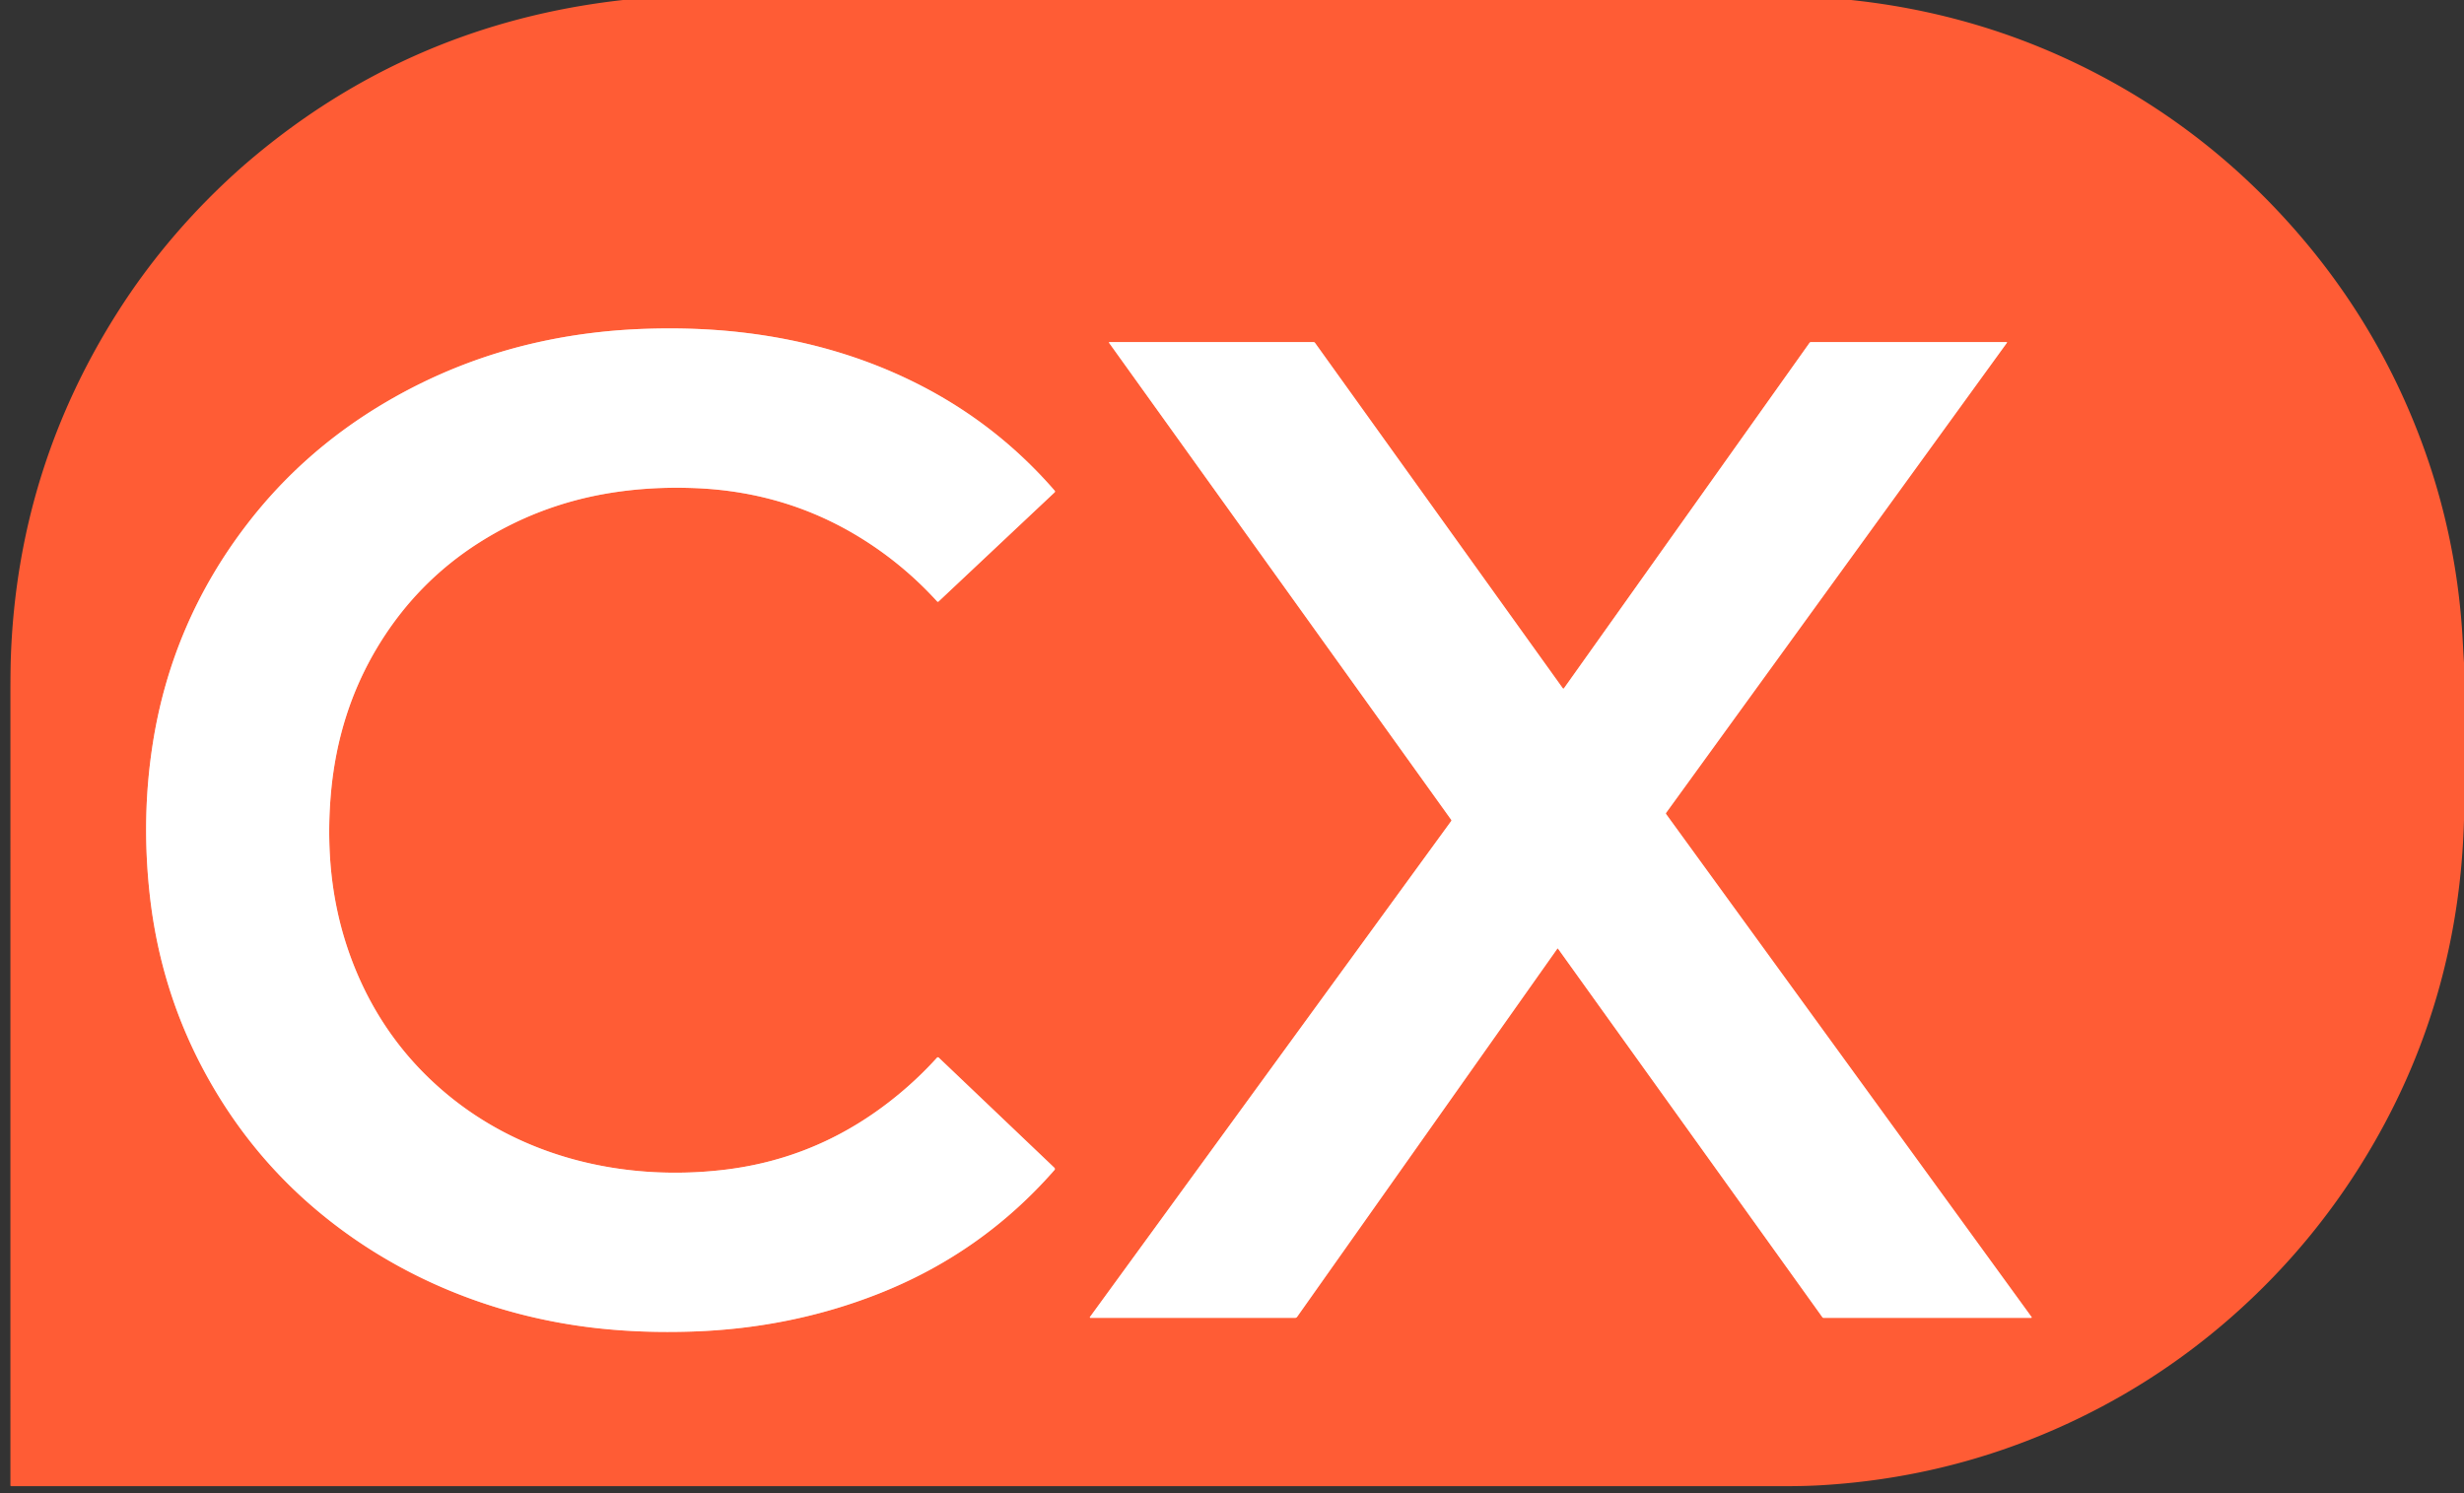 <?xml version="1.0" encoding="UTF-8" standalone="no"?>
<!DOCTYPE svg PUBLIC "-//W3C//DTD SVG 1.1//EN" "http://www.w3.org/Graphics/SVG/1.1/DTD/svg11.dtd">
<svg xmlns="http://www.w3.org/2000/svg" version="1.1" viewBox="0.00 0.00 1361.00 825.00">
<rect x="0.00" y="0.00" width="1361.00" height="825.00" fill="#333333" stroke="none"/>
<g stroke-width="2.00" fill="none" stroke-linecap="butt">
<path stroke="#ffae9a" vector-effect="non-scaling-stroke" d="
  M 517.63 332.23
  A 0.57 0.56 -42.5 0 0 518.43 332.26
  L 582.52 271.99
  A 0.66 0.66 0.0 0 0 582.57 271.08
  Q 550.45 234.02 506.51 211.90
  Q 462.71 189.85 410.32 183.70
  Q 385.25 180.75 357.30 181.62
  Q 327.37 182.55 299.35 188.58
  Q 253.49 198.44 213.03 222.24
  Q 167.64 248.94 136.32 289.78
  Q 94.91 343.76 84.40 410.71
  Q 77.99 451.49 82.71 494.25
  Q 88.49 546.66 112.90 591.93
  Q 136.54 635.79 173.58 667.37
  C 217.38 704.72 271.88 727.24 329.38 733.67
  Q 354.48 736.48 382.08 735.58
  Q 436.47 733.83 484.86 714.85
  Q 542.13 692.38 582.37 646.41
  Q 583.00 645.69 582.31 645.03
  L 518.52 584.26
  A 0.68 0.67 -47.0 0 0 517.55 584.30
  Q 502.29 601.15 483.58 614.30
  Q 445.72 640.91 399.54 646.27
  C 343.86 652.74 287.19 639.10 244.66 602.59
  Q 212.29 574.82 195.98 534.62
  Q 184.09 505.29 182.21 472.35
  Q 181.23 455.23 182.85 437.56
  Q 186.90 393.31 208.58 357.34
  Q 230.00 321.80 264.57 299.81
  Q 297.08 279.14 335.34 272.61
  Q 358.91 268.59 384.58 269.68
  Q 435.06 271.81 476.57 297.88
  Q 499.38 312.21 517.63 332.23"
/>
<path stroke="#ffae9a" vector-effect="non-scaling-stroke" d="
  M 863.21 380.22
  L 726.40 189.48
  A 1.21 1.20 72.3 0 0 725.42 188.97
  L 613.01 188.97
  Q 612.31 188.97 612.72 189.54
  L 801.60 452.89
  A 0.57 0.56 -45.6 0 1 801.60 453.54
  L 602.04 727.54
  A 0.30 0.29 18.2 0 0 602.28 728.01
  L 715.34 728.01
  A 1.40 1.39 -71.9 0 0 716.47 727.43
  L 860.19 524.07
  A 0.25 0.25 0.0 0 1 860.59 524.07
  L 1006.63 727.69
  A 0.77 0.76 71.9 0 0 1007.25 728.01
  L 1121.95 728.01
  A 0.27 0.26 72.0 0 0 1122.16 727.59
  L 920.30 449.75
  Q 920.03 449.38 920.29 449.01
  L 1108.53 189.33
  A 0.23 0.23 0.0 0 0 1108.34 188.97
  L 1000.38 188.97
  A 1.11 1.10 17.7 0 0 999.48 189.43
  L 863.87 380.22
  A 0.40 0.40 0.0 0 1 863.21 380.22"
/>
</g>
<path fill="#ff5c35" d="
  M 1022.46 0.00
  Q 1088.44 6.98 1146.92 35.08
  Q 1217.24 68.87 1268.97 128.48
  Q 1313.60 179.91 1337.43 243.74
  Q 1357.42 297.26 1360.37 355.26
  Q 1360.65 360.70 1361.00 366.14
  L 1361.00 452.97
  Q 1358.30 549.53 1311.49 630.98
  Q 1279.91 685.95 1232.41 727.65
  Q 1188.49 766.21 1134.73 789.72
  Q 1073.86 816.34 1006.69 820.43
  Q 997.61 820.99 986.72 820.99
  Q 514.61 821.02 6.25 820.99
  Q 5.75 820.99 5.75 820.50
  Q 5.74 614.41 5.75 382.76
  Q 5.76 369.54 6.00 362.76
  Q 9.73 258.79 65.64 171.39
  Q 89.57 133.97 122.68 102.33
  Q 130.34 95.02 137.52 88.91
  Q 226.53 13.14 344.12 0.00
  L 1022.46 0.00
  Z
  M 517.63 332.23
  A 0.57 0.56 -42.5 0 0 518.43 332.26
  L 582.52 271.99
  A 0.66 0.66 0.0 0 0 582.57 271.08
  Q 550.45 234.02 506.51 211.90
  Q 462.71 189.85 410.32 183.70
  Q 385.25 180.75 357.30 181.62
  Q 327.37 182.55 299.35 188.58
  Q 253.49 198.44 213.03 222.24
  Q 167.64 248.94 136.32 289.78
  Q 94.91 343.76 84.40 410.71
  Q 77.99 451.49 82.71 494.25
  Q 88.49 546.66 112.90 591.93
  Q 136.54 635.79 173.58 667.37
  C 217.38 704.72 271.88 727.24 329.38 733.67
  Q 354.48 736.48 382.08 735.58
  Q 436.47 733.83 484.86 714.85
  Q 542.13 692.38 582.37 646.41
  Q 583.00 645.69 582.31 645.03
  L 518.52 584.26
  A 0.68 0.67 -47.0 0 0 517.55 584.30
  Q 502.29 601.15 483.58 614.30
  Q 445.72 640.91 399.54 646.27
  C 343.86 652.74 287.19 639.10 244.66 602.59
  Q 212.29 574.82 195.98 534.62
  Q 184.09 505.29 182.21 472.35
  Q 181.23 455.23 182.85 437.56
  Q 186.90 393.31 208.58 357.34
  Q 230.00 321.80 264.57 299.81
  Q 297.08 279.14 335.34 272.61
  Q 358.91 268.59 384.58 269.68
  Q 435.06 271.81 476.57 297.88
  Q 499.38 312.21 517.63 332.23
  Z
  M 863.21 380.22
  L 726.40 189.48
  A 1.21 1.20 72.3 0 0 725.42 188.97
  L 613.01 188.97
  Q 612.31 188.97 612.72 189.54
  L 801.60 452.89
  A 0.57 0.56 -45.6 0 1 801.60 453.54
  L 602.04 727.54
  A 0.30 0.29 18.2 0 0 602.28 728.01
  L 715.34 728.01
  A 1.40 1.39 -71.9 0 0 716.47 727.43
  L 860.19 524.07
  A 0.25 0.25 0.0 0 1 860.59 524.07
  L 1006.63 727.69
  A 0.77 0.76 71.9 0 0 1007.25 728.01
  L 1121.95 728.01
  A 0.27 0.26 72.0 0 0 1122.16 727.59
  L 920.30 449.75
  Q 920.03 449.38 920.29 449.01
  L 1108.53 189.33
  A 0.23 0.23 0.0 0 0 1108.34 188.97
  L 1000.38 188.97
  A 1.11 1.10 17.7 0 0 999.48 189.43
  L 863.87 380.22
  A 0.40 0.40 0.0 0 1 863.21 380.22
  Z"
/>
<path fill="#ffffff" d="
  M 517.63 332.23
  Q 499.38 312.21 476.57 297.88
  Q 435.06 271.81 384.58 269.68
  Q 358.91 268.59 335.34 272.61
  Q 297.08 279.14 264.57 299.81
  Q 230.00 321.80 208.58 357.34
  Q 186.90 393.31 182.85 437.56
  Q 181.23 455.23 182.21 472.35
  Q 184.09 505.29 195.98 534.62
  Q 212.29 574.82 244.66 602.59
  C 287.19 639.10 343.86 652.74 399.54 646.27
  Q 445.72 640.91 483.58 614.30
  Q 502.29 601.15 517.55 584.30
  A 0.68 0.67 -47.0 0 1 518.52 584.26
  L 582.31 645.03
  Q 583.00 645.69 582.37 646.41
  Q 542.13 692.38 484.86 714.85
  Q 436.47 733.83 382.08 735.58
  Q 354.48 736.48 329.38 733.67
  C 271.88 727.24 217.38 704.72 173.58 667.37
  Q 136.54 635.79 112.90 591.93
  Q 88.49 546.66 82.71 494.25
  Q 77.99 451.49 84.40 410.71
  Q 94.91 343.76 136.32 289.78
  Q 167.64 248.94 213.03 222.24
  Q 253.49 198.44 299.35 188.58
  Q 327.37 182.55 357.30 181.62
  Q 385.25 180.75 410.32 183.70
  Q 462.71 189.85 506.51 211.90
  Q 550.45 234.02 582.57 271.08
  A 0.66 0.66 0.0 0 1 582.52 271.99
  L 518.43 332.26
  A 0.57 0.56 -42.5 0 1 517.63 332.23
  Z"
/>
<path fill="#ffffff" d="
  M 863.21 380.22
  A 0.40 0.40 0.0 0 0 863.87 380.22
  L 999.48 189.43
  A 1.11 1.10 17.7 0 1 1000.38 188.97
  L 1108.34 188.97
  A 0.23 0.23 0.0 0 1 1108.53 189.33
  L 920.29 449.01
  Q 920.03 449.38 920.30 449.75
  L 1122.16 727.59
  A 0.27 0.26 72.0 0 1 1121.95 728.01
  L 1007.25 728.01
  A 0.77 0.76 71.9 0 1 1006.63 727.69
  L 860.59 524.07
  A 0.25 0.25 0.0 0 0 860.19 524.07
  L 716.47 727.43
  A 1.40 1.39 -71.9 0 1 715.34 728.01
  L 602.28 728.01
  A 0.30 0.29 18.2 0 1 602.04 727.54
  L 801.60 453.54
  A 0.57 0.56 -45.6 0 0 801.60 452.89
  L 612.72 189.54
  Q 612.31 188.97 613.01 188.97
  L 725.42 188.97
  A 1.21 1.20 72.3 0 1 726.40 189.48
  L 863.21 380.22
  Z"
/>
</svg>
